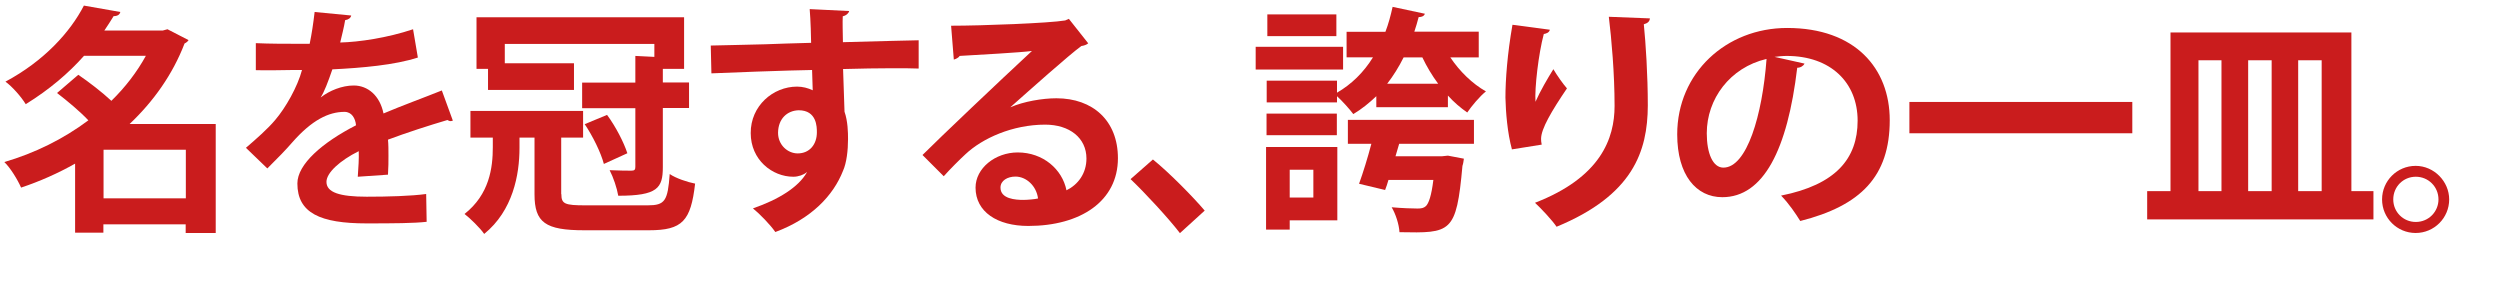 <?xml version="1.0" encoding="UTF-8"?>
<svg xmlns="http://www.w3.org/2000/svg" id="_レイヤー_2" data-name="レイヤー 2" viewBox="0 0 156.45 19.26">
  <g id="menu-4">
    <g>
      <path d="M13.5,7.76v6.82h-1.88v-.54h-5.15v.52h-1.77v-4.32c-1.06.6-2.21,1.11-3.38,1.5-.21-.48-.67-1.24-1.05-1.6,1.89-.55,3.7-1.44,5.26-2.61-.54-.57-1.31-1.21-1.96-1.71l1.33-1.14c.66.45,1.48,1.08,2.07,1.63.87-.85,1.6-1.8,2.16-2.82h-3.87c-.96,1.08-2.16,2.11-3.65,3.03-.27-.45-.85-1.11-1.27-1.41C2.77,3.81,4.4,2,5.25.35l2.28.4c-.04.17-.18.26-.42.26-.18.3-.38.6-.58.9h3.66l.29-.08,1.32.68c-.06.1-.15.16-.25.21-.75,1.95-1.95,3.63-3.44,5.04h5.4ZM6.48,12.41h5.15v-3.04h-5.15v3.04Z" style="fill: #ca1c1d;"></path>
      <path d="M28.33,7.55s-.08.03-.12.03c-.08,0-.15-.03-.21-.07-1.12.33-2.61.81-3.72,1.23.03.3.03.65.03,1s0,.75-.03,1.19l-1.89.13c.04-.55.08-1.17.06-1.6-1.17.58-2.02,1.35-2.02,1.92,0,.66.82.93,2.52.93,1.32,0,2.77-.04,3.72-.17l.03,1.74c-.78.09-2.07.1-3.76.1-2.9,0-4.33-.65-4.33-2.5,0-1.2,1.56-2.56,3.67-3.64-.04-.44-.27-.84-.72-.84-.99,0-2.04.51-3.27,1.91-.36.42-.92,1-1.56,1.63l-1.34-1.29c.63-.54,1.37-1.19,1.83-1.74.66-.77,1.4-2.08,1.68-3.13h-.57c-.33.01-1.95.03-2.32.01v-1.69c.84.04,1.92.04,2.58.04h.79c.13-.63.22-1.23.31-1.99l2.29.22c-.03.15-.17.26-.38.29-.08.48-.2.93-.31,1.4,1.18-.03,2.95-.29,4.56-.83l.3,1.77c-1.44.47-3.51.65-5.35.74-.27.79-.52,1.44-.73,1.75h.01c.54-.42,1.32-.74,2.06-.74.87,0,1.63.62,1.86,1.75,1.15-.49,2.56-1,3.65-1.44l.69,1.89Z" style="fill: #ca1c1d;"></path>
      <path d="M35.13,12.15c0,.61.21.7,1.5.7h3.9c1.08,0,1.26-.27,1.38-1.96.39.27,1.12.51,1.59.6-.27,2.34-.79,2.92-2.89,2.92h-4.04c-2.44,0-3.12-.48-3.12-2.25v-3.55h-.94v.65c0,1.67-.41,3.92-2.21,5.38-.23-.35-.92-1.02-1.23-1.25,1.56-1.23,1.77-2.89,1.77-4.18v-.6h-1.4v-1.67h7.05v1.67h-1.37v3.54ZM30.54,5.63v-1.32h-.72V1.08h12.99v3.23h-1.33v.85h1.64v1.6h-1.64v3.7c0,1.31-.33,1.79-2.79,1.79-.08-.48-.31-1.16-.54-1.6.58.03,1.19.03,1.36.03.2,0,.25-.06.25-.24v-3.67h-3.33v-1.6h3.33v-1.67l1.19.06v-.81h-9.36v1.21h4.33v1.67h-5.38ZM37.79,10.26c-.18-.69-.69-1.74-1.2-2.49l1.4-.58c.54.73,1.05,1.72,1.27,2.4l-1.47.67Z" style="fill: #ca1c1d;"></path>
      <path d="M44.48,2.85c.94-.03,2.26-.04,3.43-.08.71-.03,1.77-.06,2.85-.09,0-.23-.03-1.44-.09-2.11l2.47.12c-.02.12-.17.28-.4.33-.02.36,0,1.01.01,1.62,1.97-.06,3.93-.1,4.74-.12v1.77c-.44-.02-1.01-.02-1.65-.02-.9,0-1.97.02-3.08.05l.09,2.67c.21.6.22,1.31.22,1.71,0,.71-.09,1.49-.31,1.98-.61,1.56-1.98,3-4.24,3.84-.31-.45-.96-1.12-1.4-1.48,1.62-.56,2.85-1.33,3.38-2.26h-.02c-.18.16-.52.28-.83.28-1.33,0-2.67-1.06-2.67-2.73-.01-1.71,1.4-2.91,2.9-2.91.35,0,.69.09.98.23,0-.15-.03-.98-.04-1.27-1.11.01-6.06.19-6.3.21l-.04-1.73ZM51.12,8.28c0-.33,0-1.38-1.14-1.38-.71.02-1.28.52-1.29,1.41,0,.76.6,1.29,1.23,1.29.75,0,1.2-.57,1.2-1.32Z" style="fill: #ca1c1d;"></path>
      <path d="M63.24,6.71c.82-.36,2-.56,2.87-.56,2.28,0,3.85,1.4,3.85,3.75,0,2.69-2.34,4.24-5.61,4.24-1.94,0-3.3-.88-3.3-2.4,0-1.21,1.23-2.2,2.64-2.2,1.59,0,2.79,1.06,3.05,2.37.73-.36,1.25-1.06,1.25-1.99,0-1.29-1.06-2.12-2.58-2.12-2.04,0-3.93.85-5,1.86-.36.33-.96.93-1.35,1.37l-1.33-1.33c1.06-1.06,4.84-4.65,6.85-6.51-.74.1-3.33.24-4.53.31-.04.1-.22.19-.36.23l-.17-2.12c1.92,0,6.15-.16,7.14-.33l.23-.1,1.21,1.53c-.09.09-.27.15-.43.17-.78.57-3.2,2.73-4.43,3.82v.02ZM64.04,12.51c.25,0,.72-.04.92-.09-.1-.79-.74-1.37-1.41-1.37-.5,0-.94.25-.94.69,0,.71.94.77,1.44.77Z" style="fill: #ca1c1d;"></path>
      <path d="M72.15,9.98c1.05.85,2.52,2.35,3.24,3.2l-1.55,1.41c-.67-.88-2.19-2.53-3.09-3.38l1.4-1.23Z" style="fill: #ca1c1d;"></path>
      <path d="M84.05,2.93v1.42h-5.47v-1.42h5.47ZM83.69,9.2v4.59h-2.98v.58h-1.48v-5.17h4.47ZM92.54,3.59h-1.78c.58.87,1.38,1.65,2.23,2.13-.38.3-.9.92-1.17,1.32-.42-.29-.84-.65-1.21-1.06v.73h-4.48v-.69c-.44.42-.92.81-1.44,1.12-.23-.31-.68-.81-1.02-1.12v.39h-4.4v-1.36h4.4v.75c.9-.52,1.67-1.27,2.25-2.21h-1.65v-1.6h2.43c.19-.49.33-1.02.45-1.56l2.02.43c-.05.14-.18.21-.39.21-.08.31-.17.61-.27.91h4.03v1.6ZM83.66,7.11v1.35h-4.4v-1.35h4.4ZM83.63.9v1.36h-4.32V.9h4.32ZM82.19,10.62h-1.48v1.74h1.48v-1.74ZM84.35,9v-1.5h7.89v1.5h-4.68l-.23.78h2.9l.38-.04,1,.19c-.02.14-.04.31-.09.45-.38,4.23-.72,4.21-3.94,4.15-.03-.5-.24-1.14-.49-1.56.66.06,1.33.08,1.62.08.24,0,.39-.03.52-.15.18-.17.35-.65.47-1.64h-2.81c-.07.23-.13.44-.21.63l-1.63-.39c.25-.69.54-1.62.77-2.5h-1.46ZM87.84,3.59c-.3.6-.65,1.16-1.03,1.65h3.19c-.38-.51-.72-1.08-.99-1.65h-1.17Z" style="fill: #ca1c1d;"></path>
      <path d="M94.62,9.36c-.29-1.05-.39-2.37-.41-3.25,0-1.11.12-2.74.44-4.56l2.34.31c-.04.18-.22.24-.38.27-.33,1.23-.58,3.39-.52,4.24.29-.66.78-1.5,1.12-2.04.2.35.63.96.85,1.2-.96,1.42-1.62,2.53-1.62,3.16,0,.1.01.23.04.36l-1.88.3ZM103.25,1.16c-.02.18-.13.29-.38.36.12,1.19.25,3.18.25,5.08-.01,2.89-.94,5.62-5.71,7.59-.26-.39-.96-1.14-1.35-1.5,4.11-1.59,4.98-4.02,4.98-6.06s-.19-4.18-.36-5.58l2.56.1Z" style="fill: #ca1c1d;"></path>
      <path d="M112.92,3.99c-.06.13-.24.25-.45.25-.61,5.13-2.11,8.1-4.69,8.1-1.63,0-2.82-1.38-2.82-3.93,0-3.84,3.06-6.66,6.88-6.66,4.25,0,6.42,2.52,6.42,5.77,0,3.52-1.81,5.35-5.6,6.31-.28-.45-.7-1.08-1.2-1.59,3.42-.68,4.79-2.31,4.79-4.69s-1.68-4.05-4.44-4.05c-.27,0-.51.03-.76.06l1.88.42ZM110.54,3.69c-2.28.54-3.73,2.5-3.73,4.65,0,1.26.38,2.15,1.04,2.15,1.47,0,2.44-3.28,2.7-6.79Z" style="fill: #ca1c1d;"></path>
      <path d="M119.49,6.38h13.95v1.96h-13.95v-1.96Z" style="fill: #ca1c1d;"></path>
      <path d="M147.15,11.96h1.38v1.77h-14.16v-1.77h1.46V2.03h11.32v9.93ZM137.58,3.77v8.19h1.44V3.77h-1.44ZM142.16,3.77h-1.47v8.19h1.47V3.77ZM145.29,3.77h-1.47v8.19h1.47V3.77Z" style="fill: #ca1c1d;"></path>
      <path d="M153.27,12.48c0,1.16-.94,2.1-2.1,2.1s-2.1-.94-2.1-2.1.94-2.1,2.1-2.1,2.1.98,2.1,2.1ZM152.6,12.48c0-.79-.63-1.42-1.42-1.42s-1.41.63-1.41,1.42.63,1.41,1.41,1.41c.82,0,1.42-.66,1.42-1.41Z" style="fill: #ca1c1d;"></path>
    </g>
  </g>
</svg>
